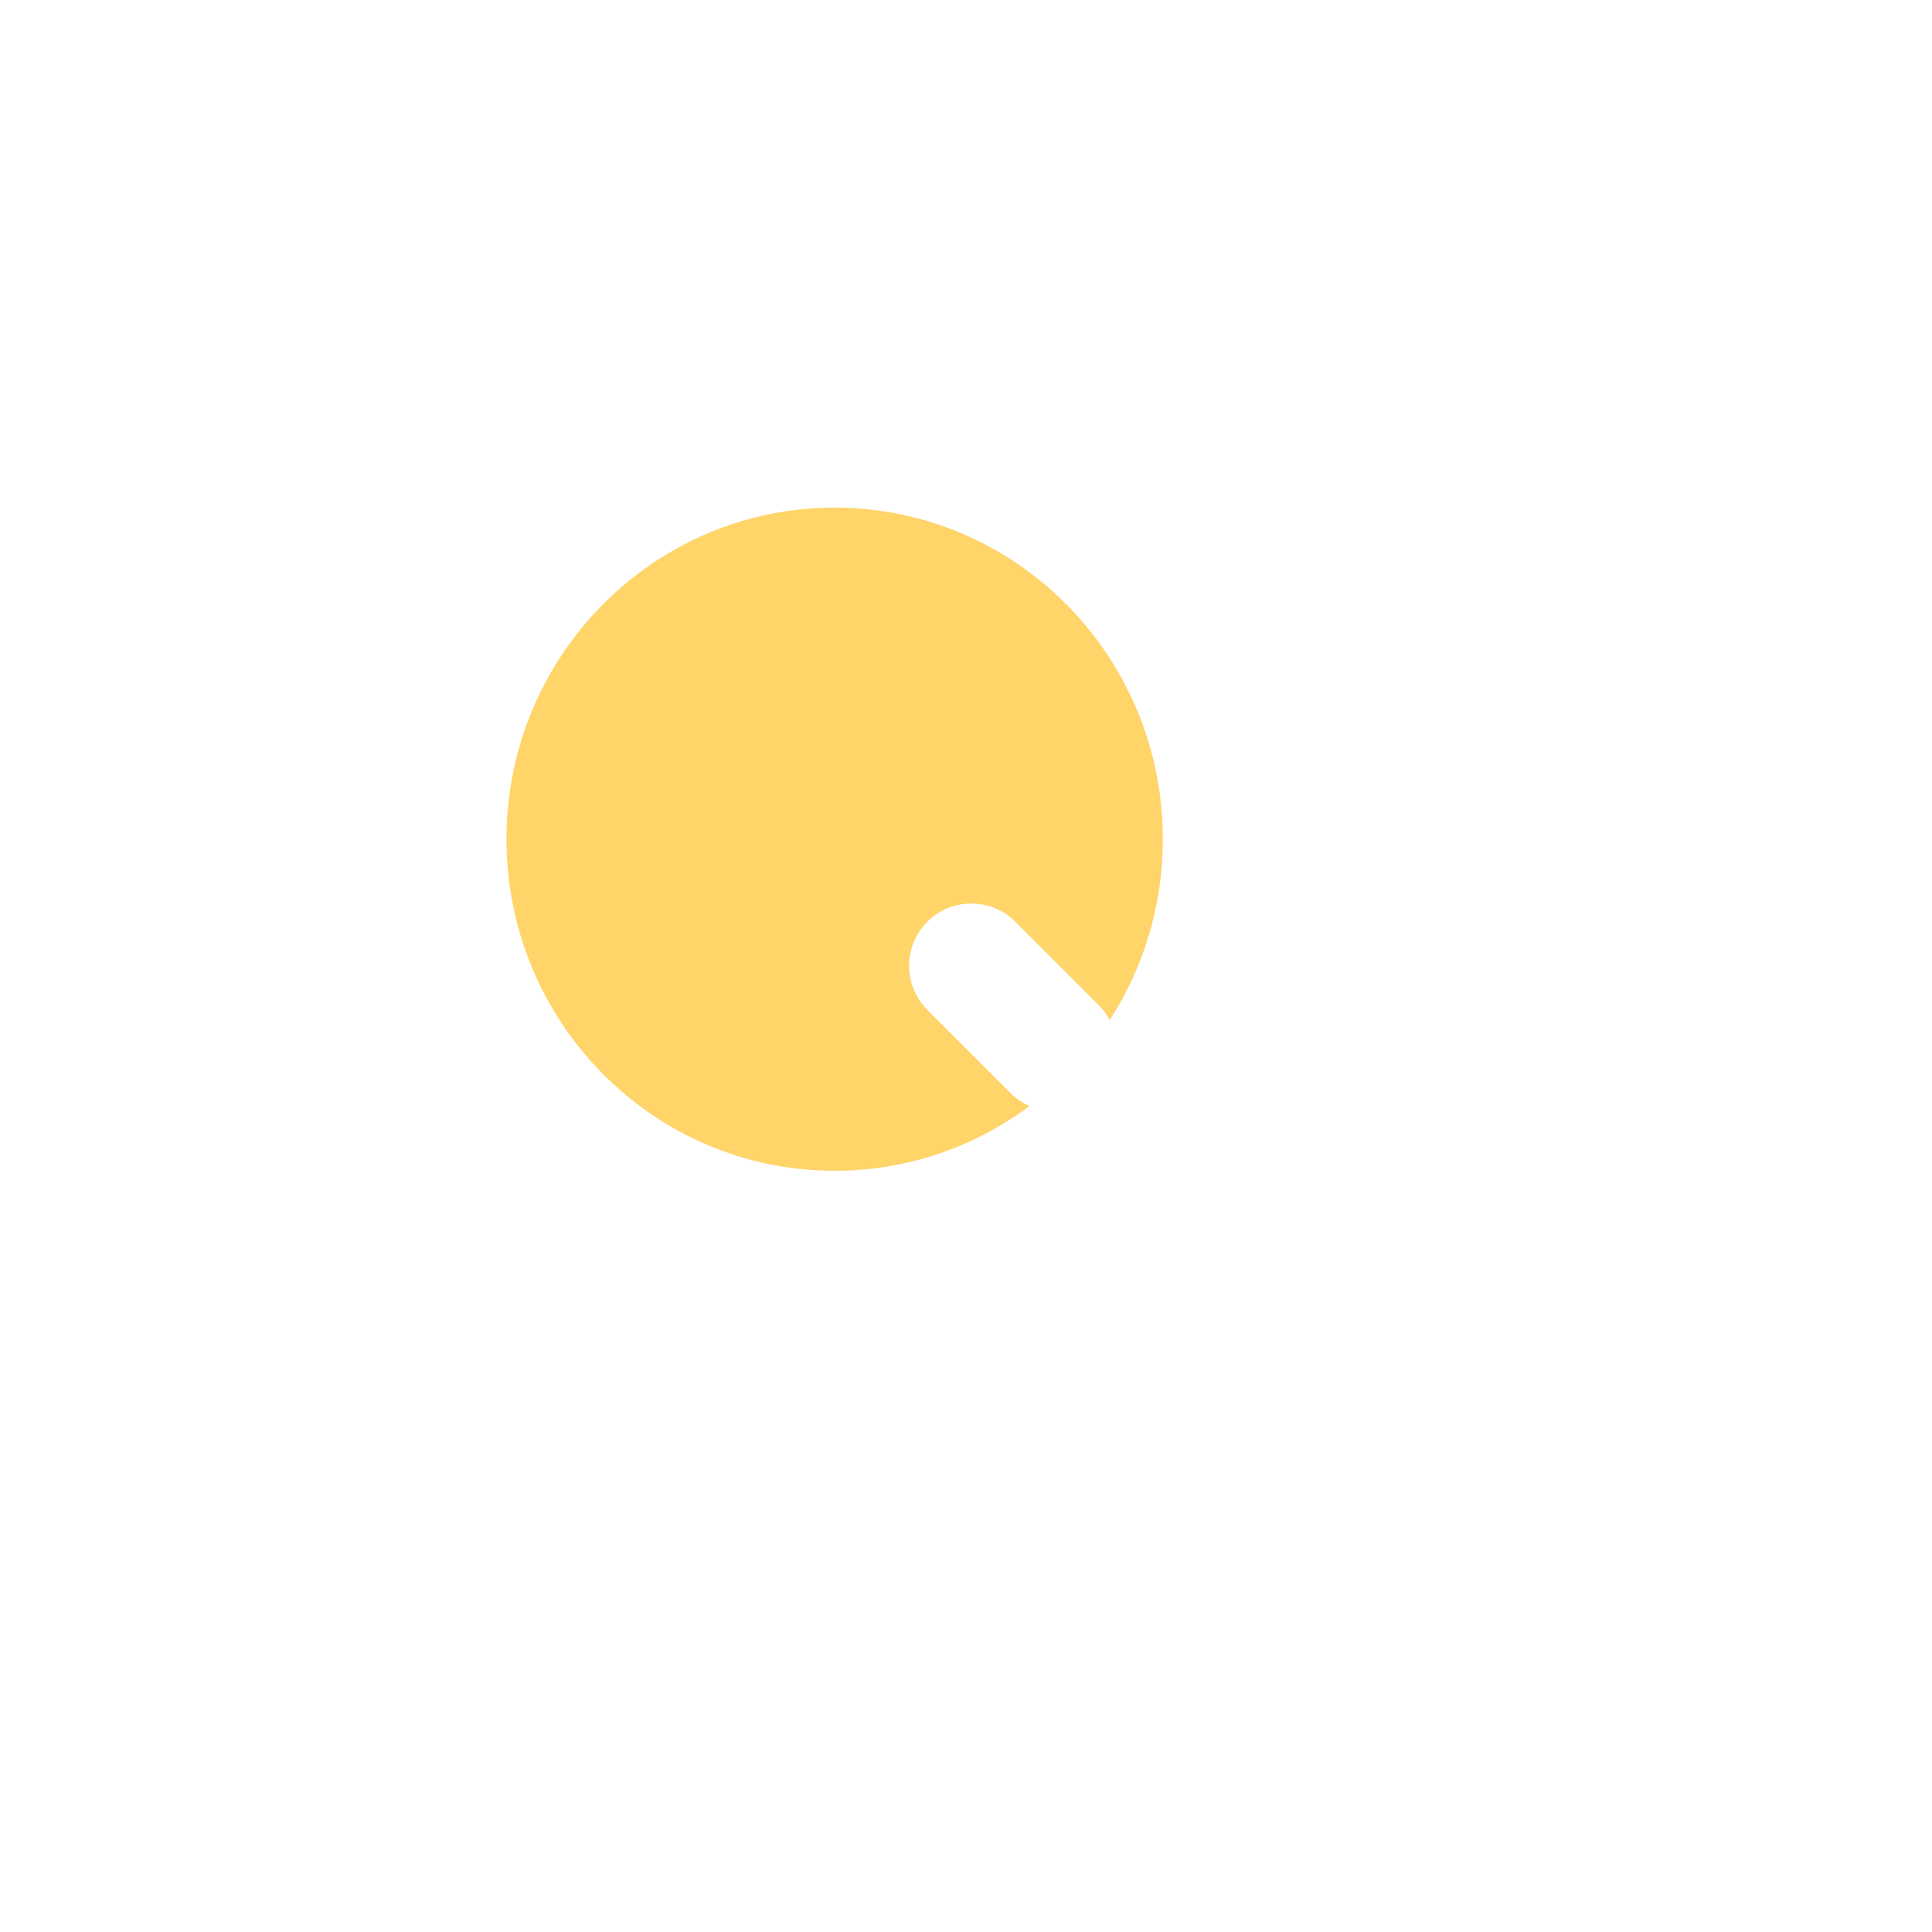 <?xml version="1.0" encoding="iso-8859-1"?>
<!-- Generator: Adobe Illustrator 18.1.1, SVG Export Plug-In . SVG Version: 6.00 Build 0)  -->
<!DOCTYPE svg PUBLIC "-//W3C//DTD SVG 1.1//EN" "http://www.w3.org/Graphics/SVG/1.1/DTD/svg11.dtd">
<svg version="1.1" xmlns="http://www.w3.org/2000/svg" xmlns:xlink="http://www.w3.org/1999/xlink" x="0px" y="0px"
	 viewBox="0 0 512 512" enable-background="new 0 0 512 512" xml:space="preserve">
<g id="Layer_4">
	<path fill="#FFD469" d="M272.83,293.107c-14.442,10.784-32.301,17.162-51.637,17.162c-48.033,0-86.972-39.342-86.972-87.873
		s38.939-87.873,86.972-87.873s86.972,39.342,86.972,87.873c0,17.684-5.175,34.145-14.072,47.93
		c-0.753-1.427-1.729-2.767-2.929-3.967l-22.081-22.08c-6.443-6.443-16.891-6.443-23.334,0c-6.443,6.444-6.443,16.891,0,23.335
		l22.081,22.08C269.316,291.18,271.018,292.306,272.83,293.107z"/>
</g>
<g id="Layer_1">
</g>
</svg>

